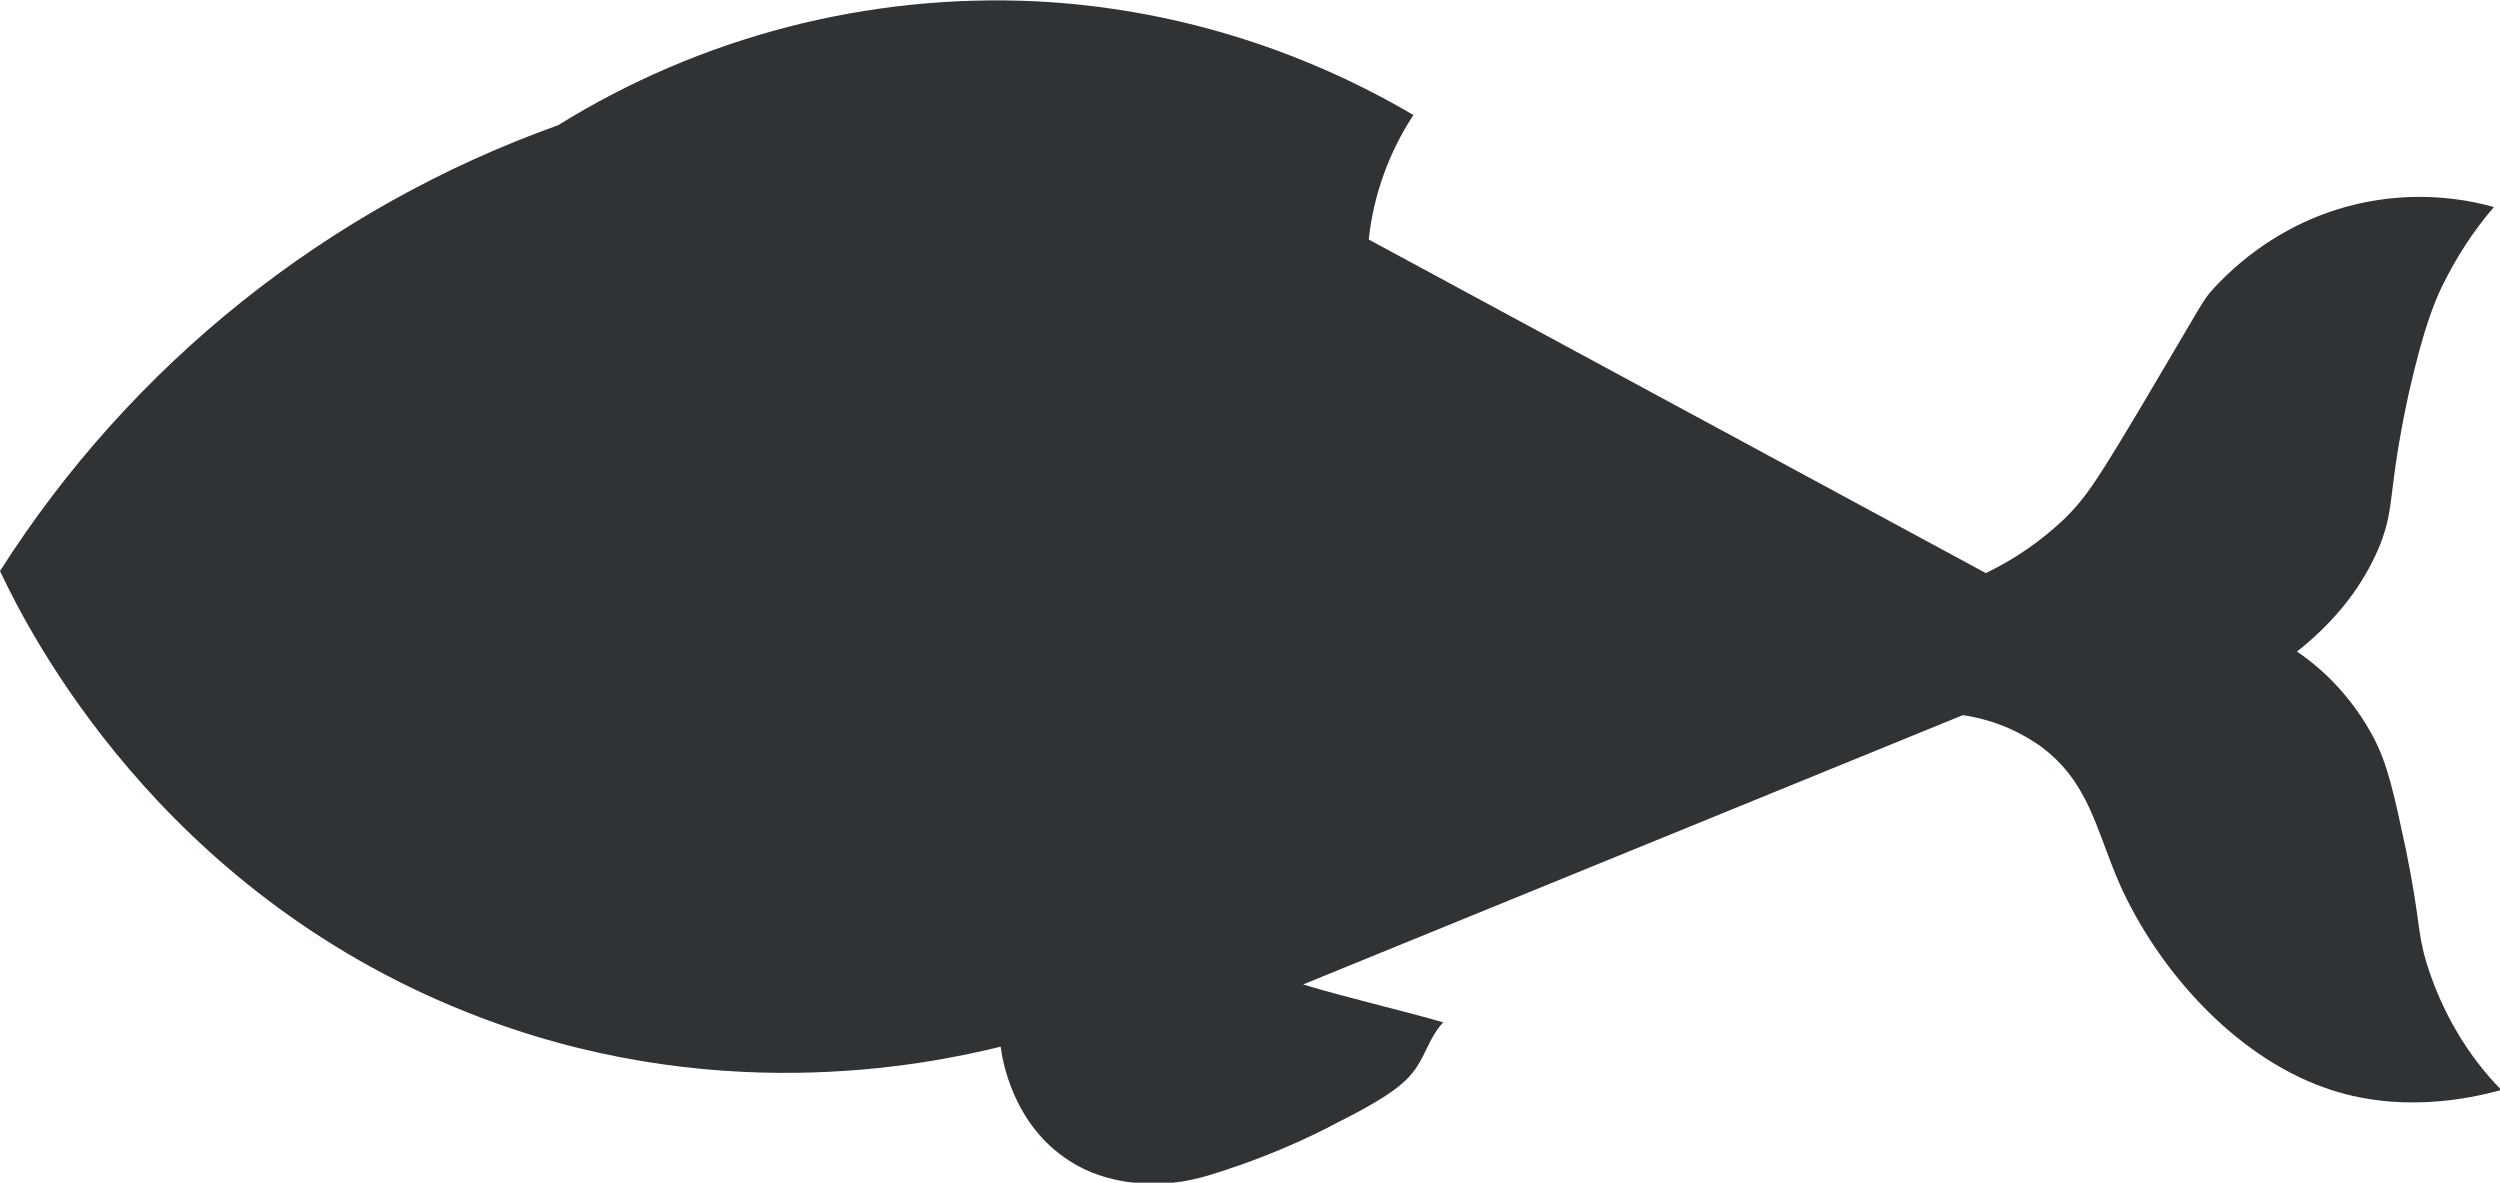 <?xml version="1.0" encoding="utf-8"?>
<!-- Generator: Adobe Illustrator 25.1.0, SVG Export Plug-In . SVG Version: 6.00 Build 0)  -->
<svg version="1.1" id="Layer_1" xmlns="http://www.w3.org/2000/svg" xmlns:xlink="http://www.w3.org/1999/xlink" x="0px" y="0px"
	 viewBox="0 0 369.5 174.8" style="enable-background:new 0 0 369.5 174.8;" xml:space="preserve">
<style type="text/css">
	.st0{fill:#2F3336;}
</style>
<g id="Layer_2_1_">
	<g id="Layer_1-2">
		<path class="st0" d="M0,84.4c19.4-30.5,48.4-53.7,82.5-65.9C103.6,5.4,128.3-1,153.2,0.2c19.6,1,38.7,6.8,55.7,16.8
			c-3.6,5.5-5.9,11.8-6.6,18.4l91.2,49.3c4.2-2,8.1-4.7,11.5-7.9c3.4-3.3,5.2-6.2,12-17.6c8.6-14.5,8.6-14.9,10.2-16.6
			c5-5.4,11.3-9.5,18.4-11.7c7.5-2.3,15.5-2.4,23-0.3c-3.1,3.6-5.6,7.5-7.7,11.8c-1.1,2.3-2.7,6.1-4.9,15.8
			c-3.2,14.8-1.9,16.5-4.3,22.5c-1.7,4.1-5,9.9-12.2,15.6c4.7,3.2,8.5,7.5,11.2,12.5c2.2,4.1,3.1,8.4,4.9,16.8
			c2.2,10.8,1.6,12,3.1,16.9c2.2,7,5.9,13.4,11,18.6c-12.8,3.5-21.8,1.2-26-0.3c-13.7-4.8-24.9-17.8-30.4-30.1
			c-3.5-8-4.5-15.1-11.7-20.4c-3.4-2.4-7.3-4-11.5-4.6l-97.5,39.8c6.2,1.9,14.5,3.8,20.7,5.6c-2,2.2-2.4,4.4-4.1,6.9
			c-1.2,1.6-2.7,3.5-11.5,7.9c-4.3,2.3-8.7,4.2-13.3,5.9c-5.7,2-8.5,2.9-12.3,3.1c-2.3,0.1-8.4,0.3-14-3.3
			c-8.5-5.4-10-15.2-10.2-16.9c-11.4,2.8-43.1,9.2-78.9-5.1C23.5,131.5,4.3,93.5,0,84.4z"/>
	</g>
</g>
</svg>
